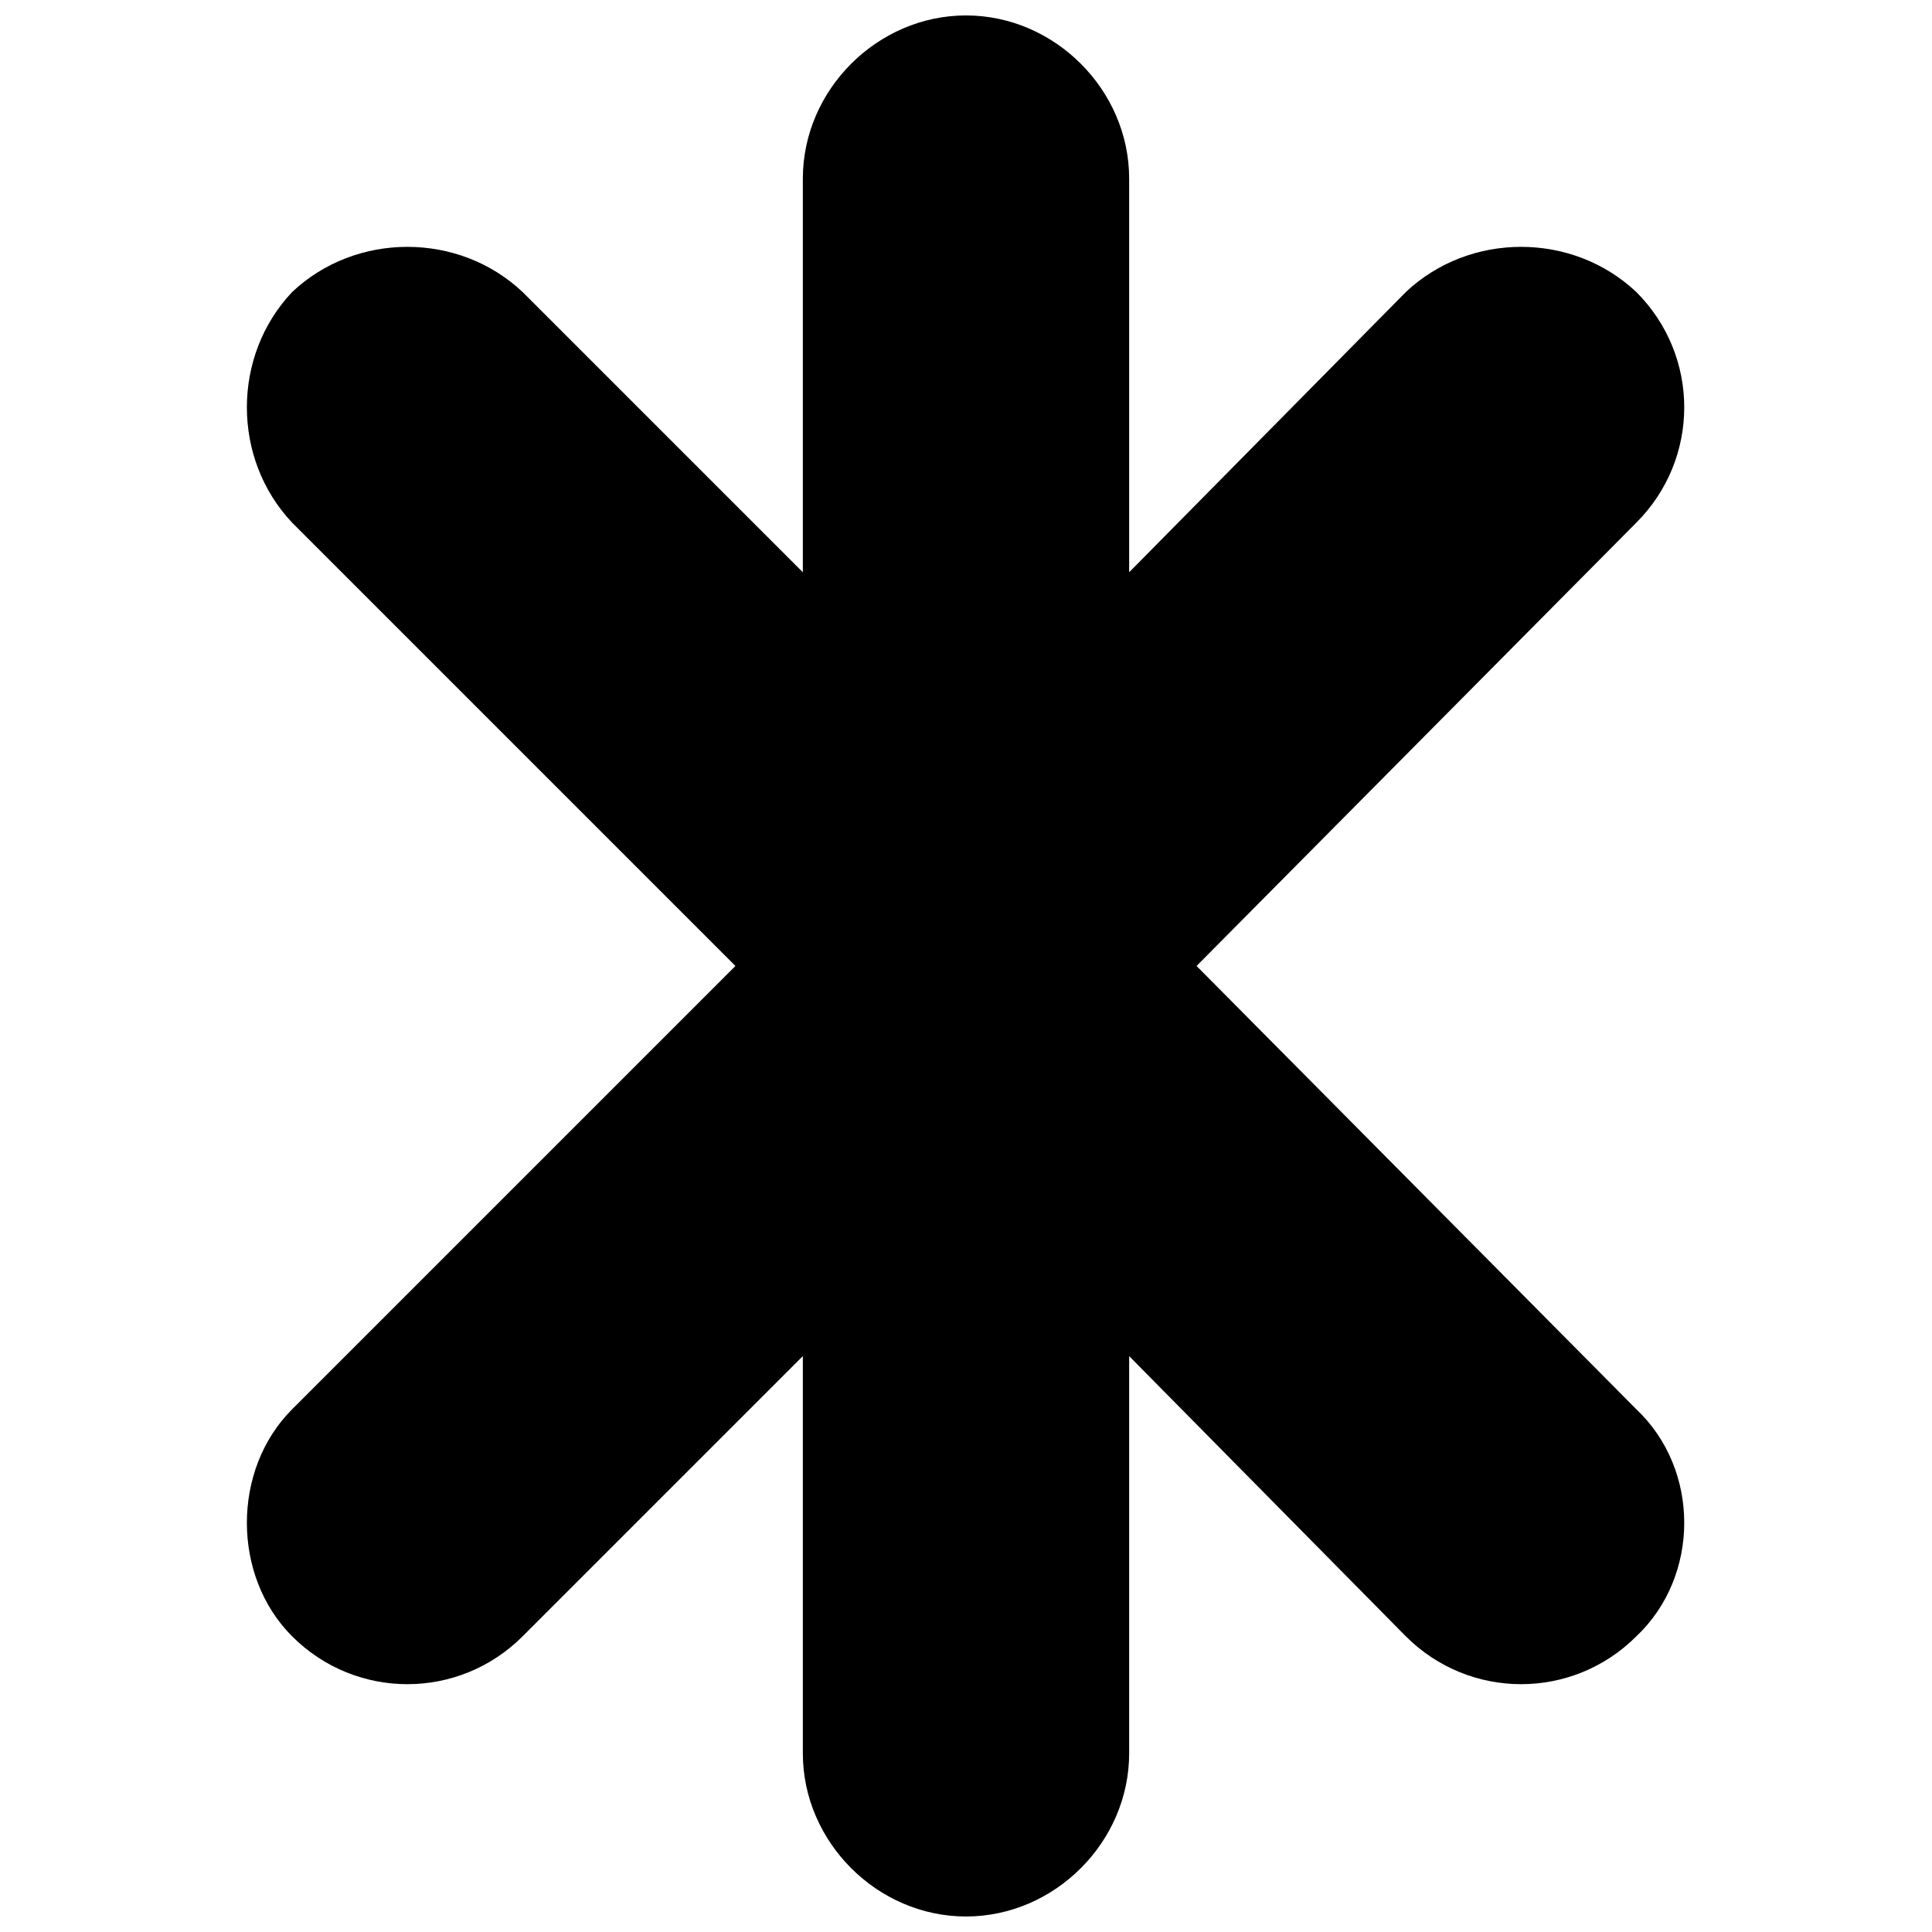 <?xml version="1.0" encoding="UTF-8"?>
<!-- Uploaded to: SVG Repo, www.svgrepo.com, Generator: SVG Repo Mixer Tools -->
<svg width="800px" height="800px" version="1.1" viewBox="144 144 512 512" xmlns="http://www.w3.org/2000/svg">
 <defs>
  <clipPath id="a">
   <path d="m209 148.09h382v503.81h-382z"/>
  </clipPath>
 </defs>
 <g clip-path="url(#a)">
  <path d="m400 148.09c23.5 0 43.238 19.738 43.238 43.238v104.33l73.316-74.254c16.918-15.98 44.176-15.98 61.098 0 16.918 16.918 16.918 44.176 0 61.098l-116.55 117.49 116.55 117.49c16.918 15.98 16.918 44.176 0 60.156-16.918 16.918-44.176 16.918-61.098 0l-73.316-74.254v105.27c0 23.5-19.738 43.238-43.238 43.238s-43.238-19.738-43.238-43.238v-105.27l-74.254 74.254c-16.918 16.918-44.176 16.918-61.098 0-15.98-15.98-15.98-44.176 0-60.156l117.49-117.49-117.49-117.49c-15.98-16.918-15.98-44.176 0-61.098 16.918-15.98 44.176-15.98 61.098 0l74.254 74.254v-104.33c0-23.5 19.738-43.238 43.238-43.238z" fill-rule="evenodd"/>
 </g>
</svg>